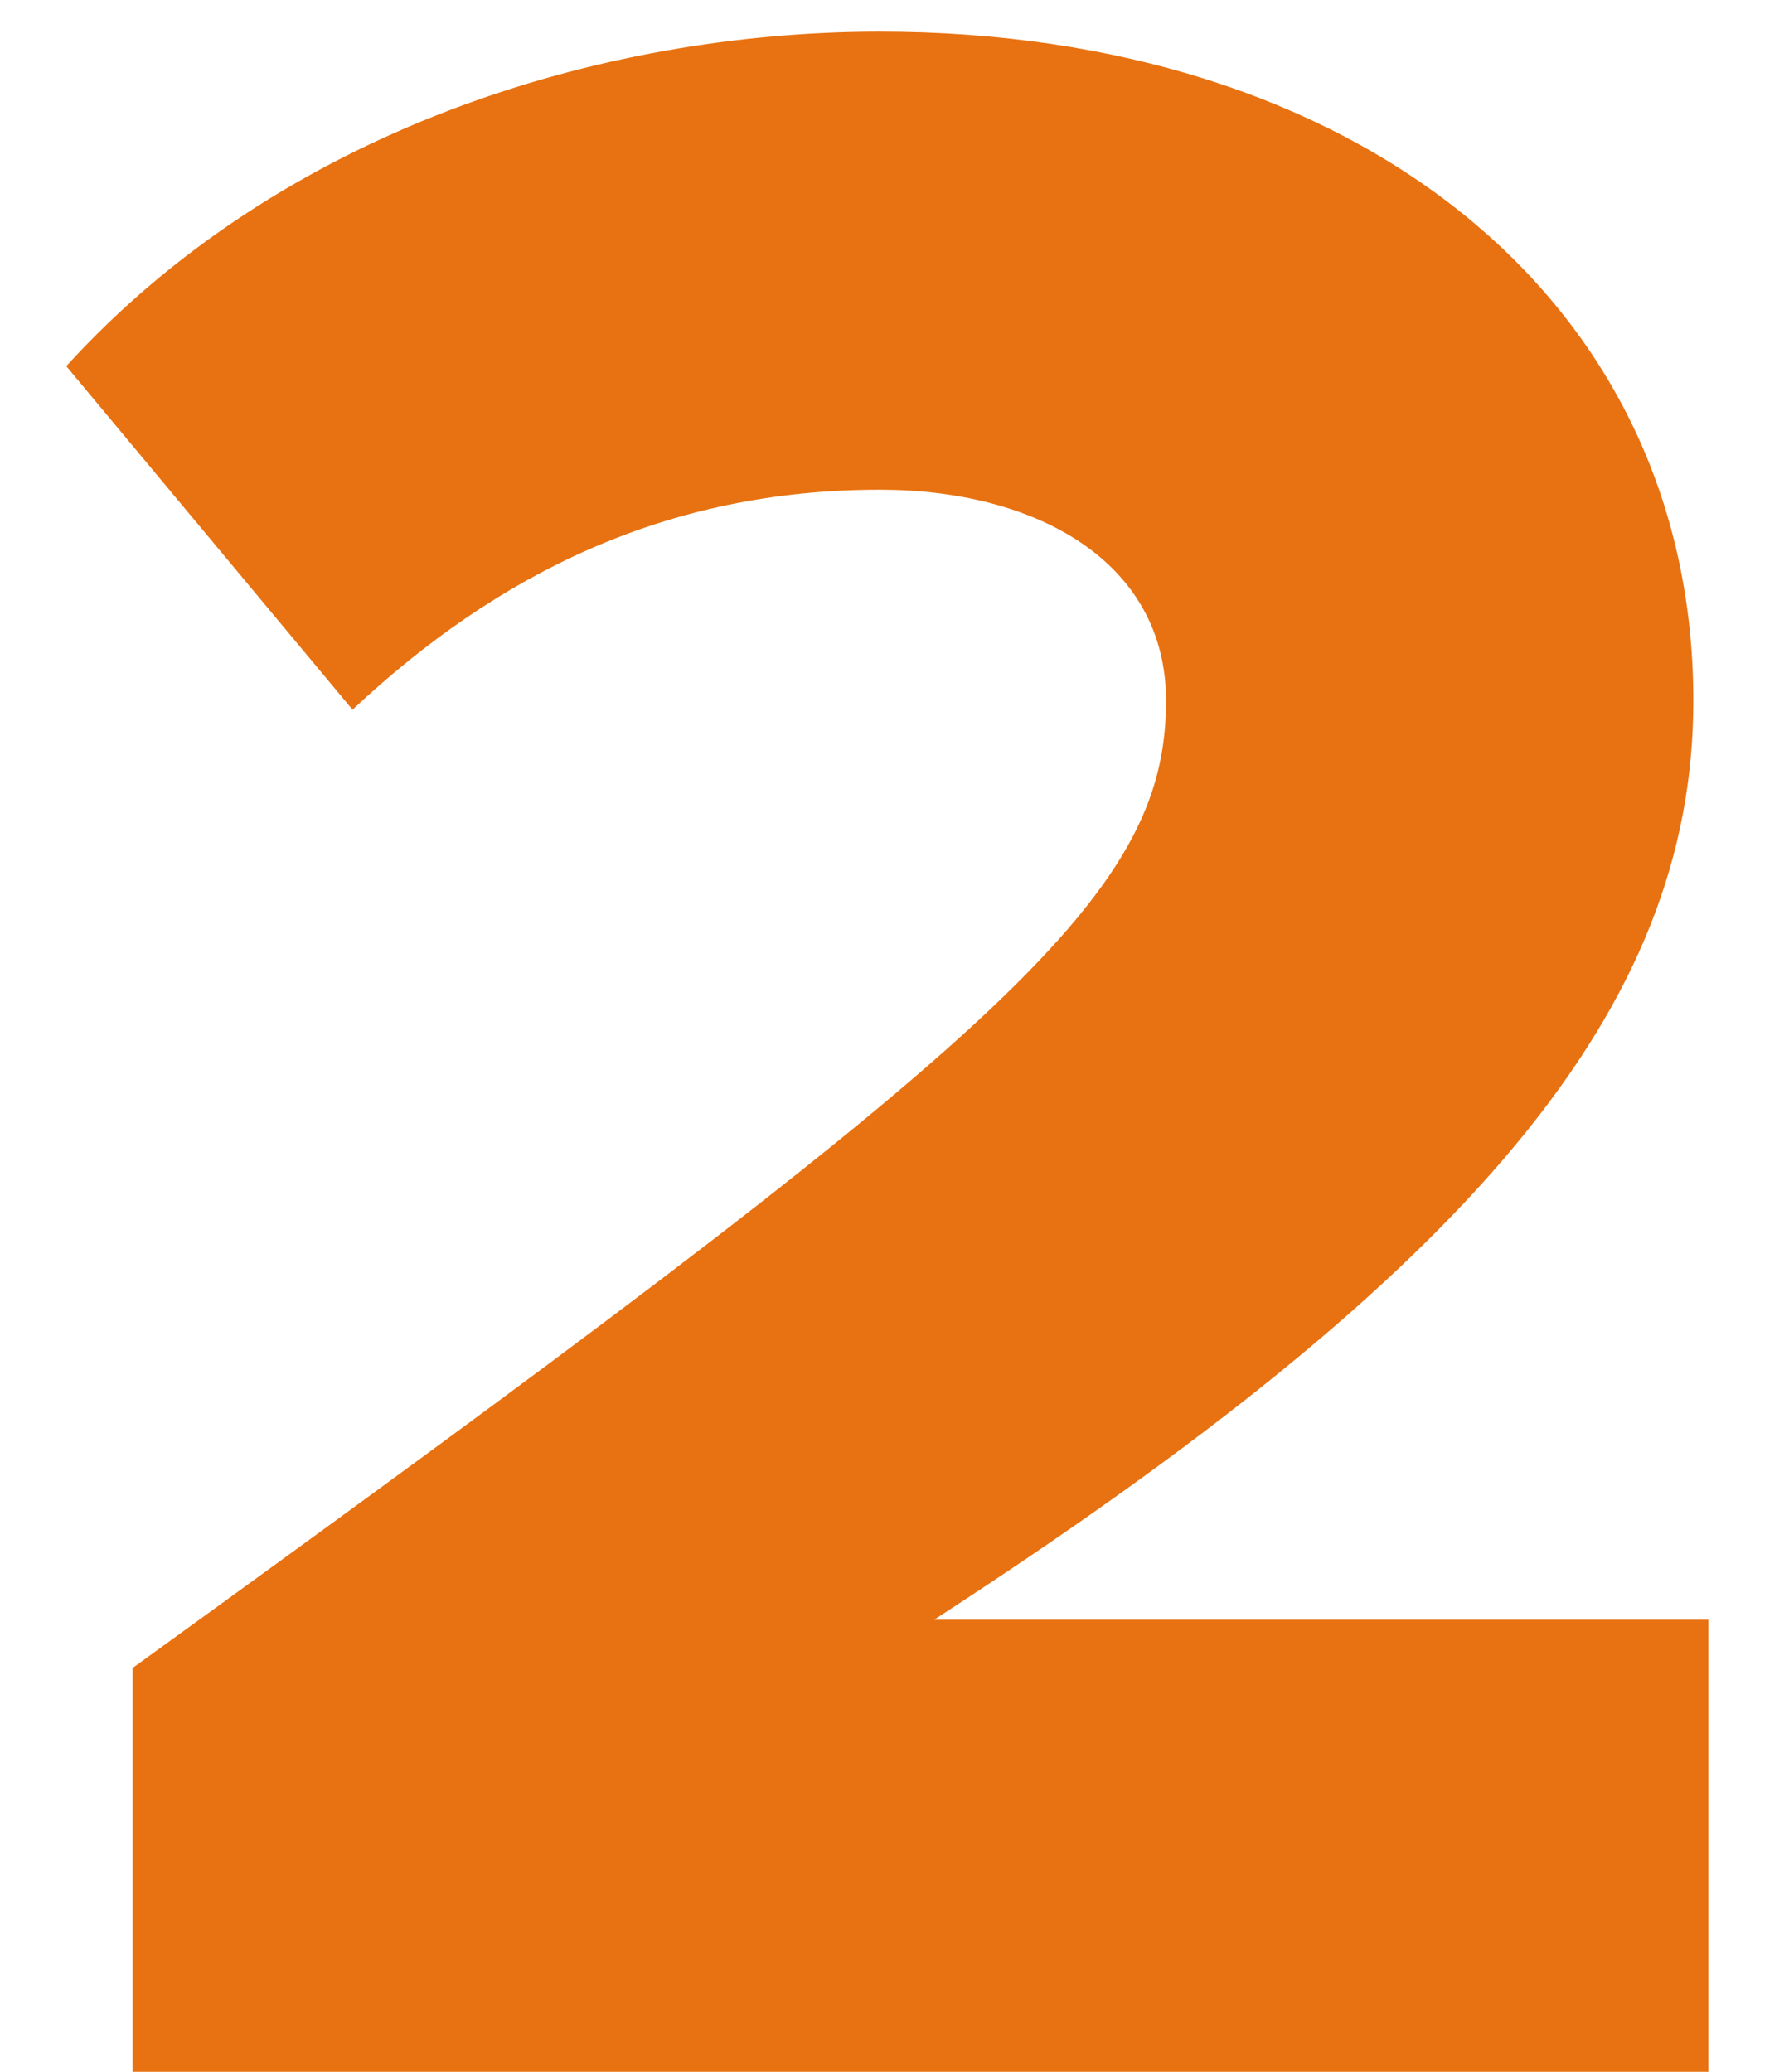 <?xml version="1.0" encoding="UTF-8"?> <svg xmlns="http://www.w3.org/2000/svg" width="19" height="22" viewBox="0 0 19 22" fill="none"><path d="M18.144 22H1.408V17.712C10.656 11.024 12.384 9.552 12.384 7.44C12.384 5.968 11.008 5.2 9.344 5.2C7.072 5.2 5.28 6.096 3.744 7.536L0.704 3.888C2.976 1.392 6.368 0.336 9.344 0.336C14.368 0.336 17.984 3.152 17.984 7.44C17.984 10.704 15.648 13.488 9.92 17.2H18.144V22Z" fill="#E87211"></path></svg> 